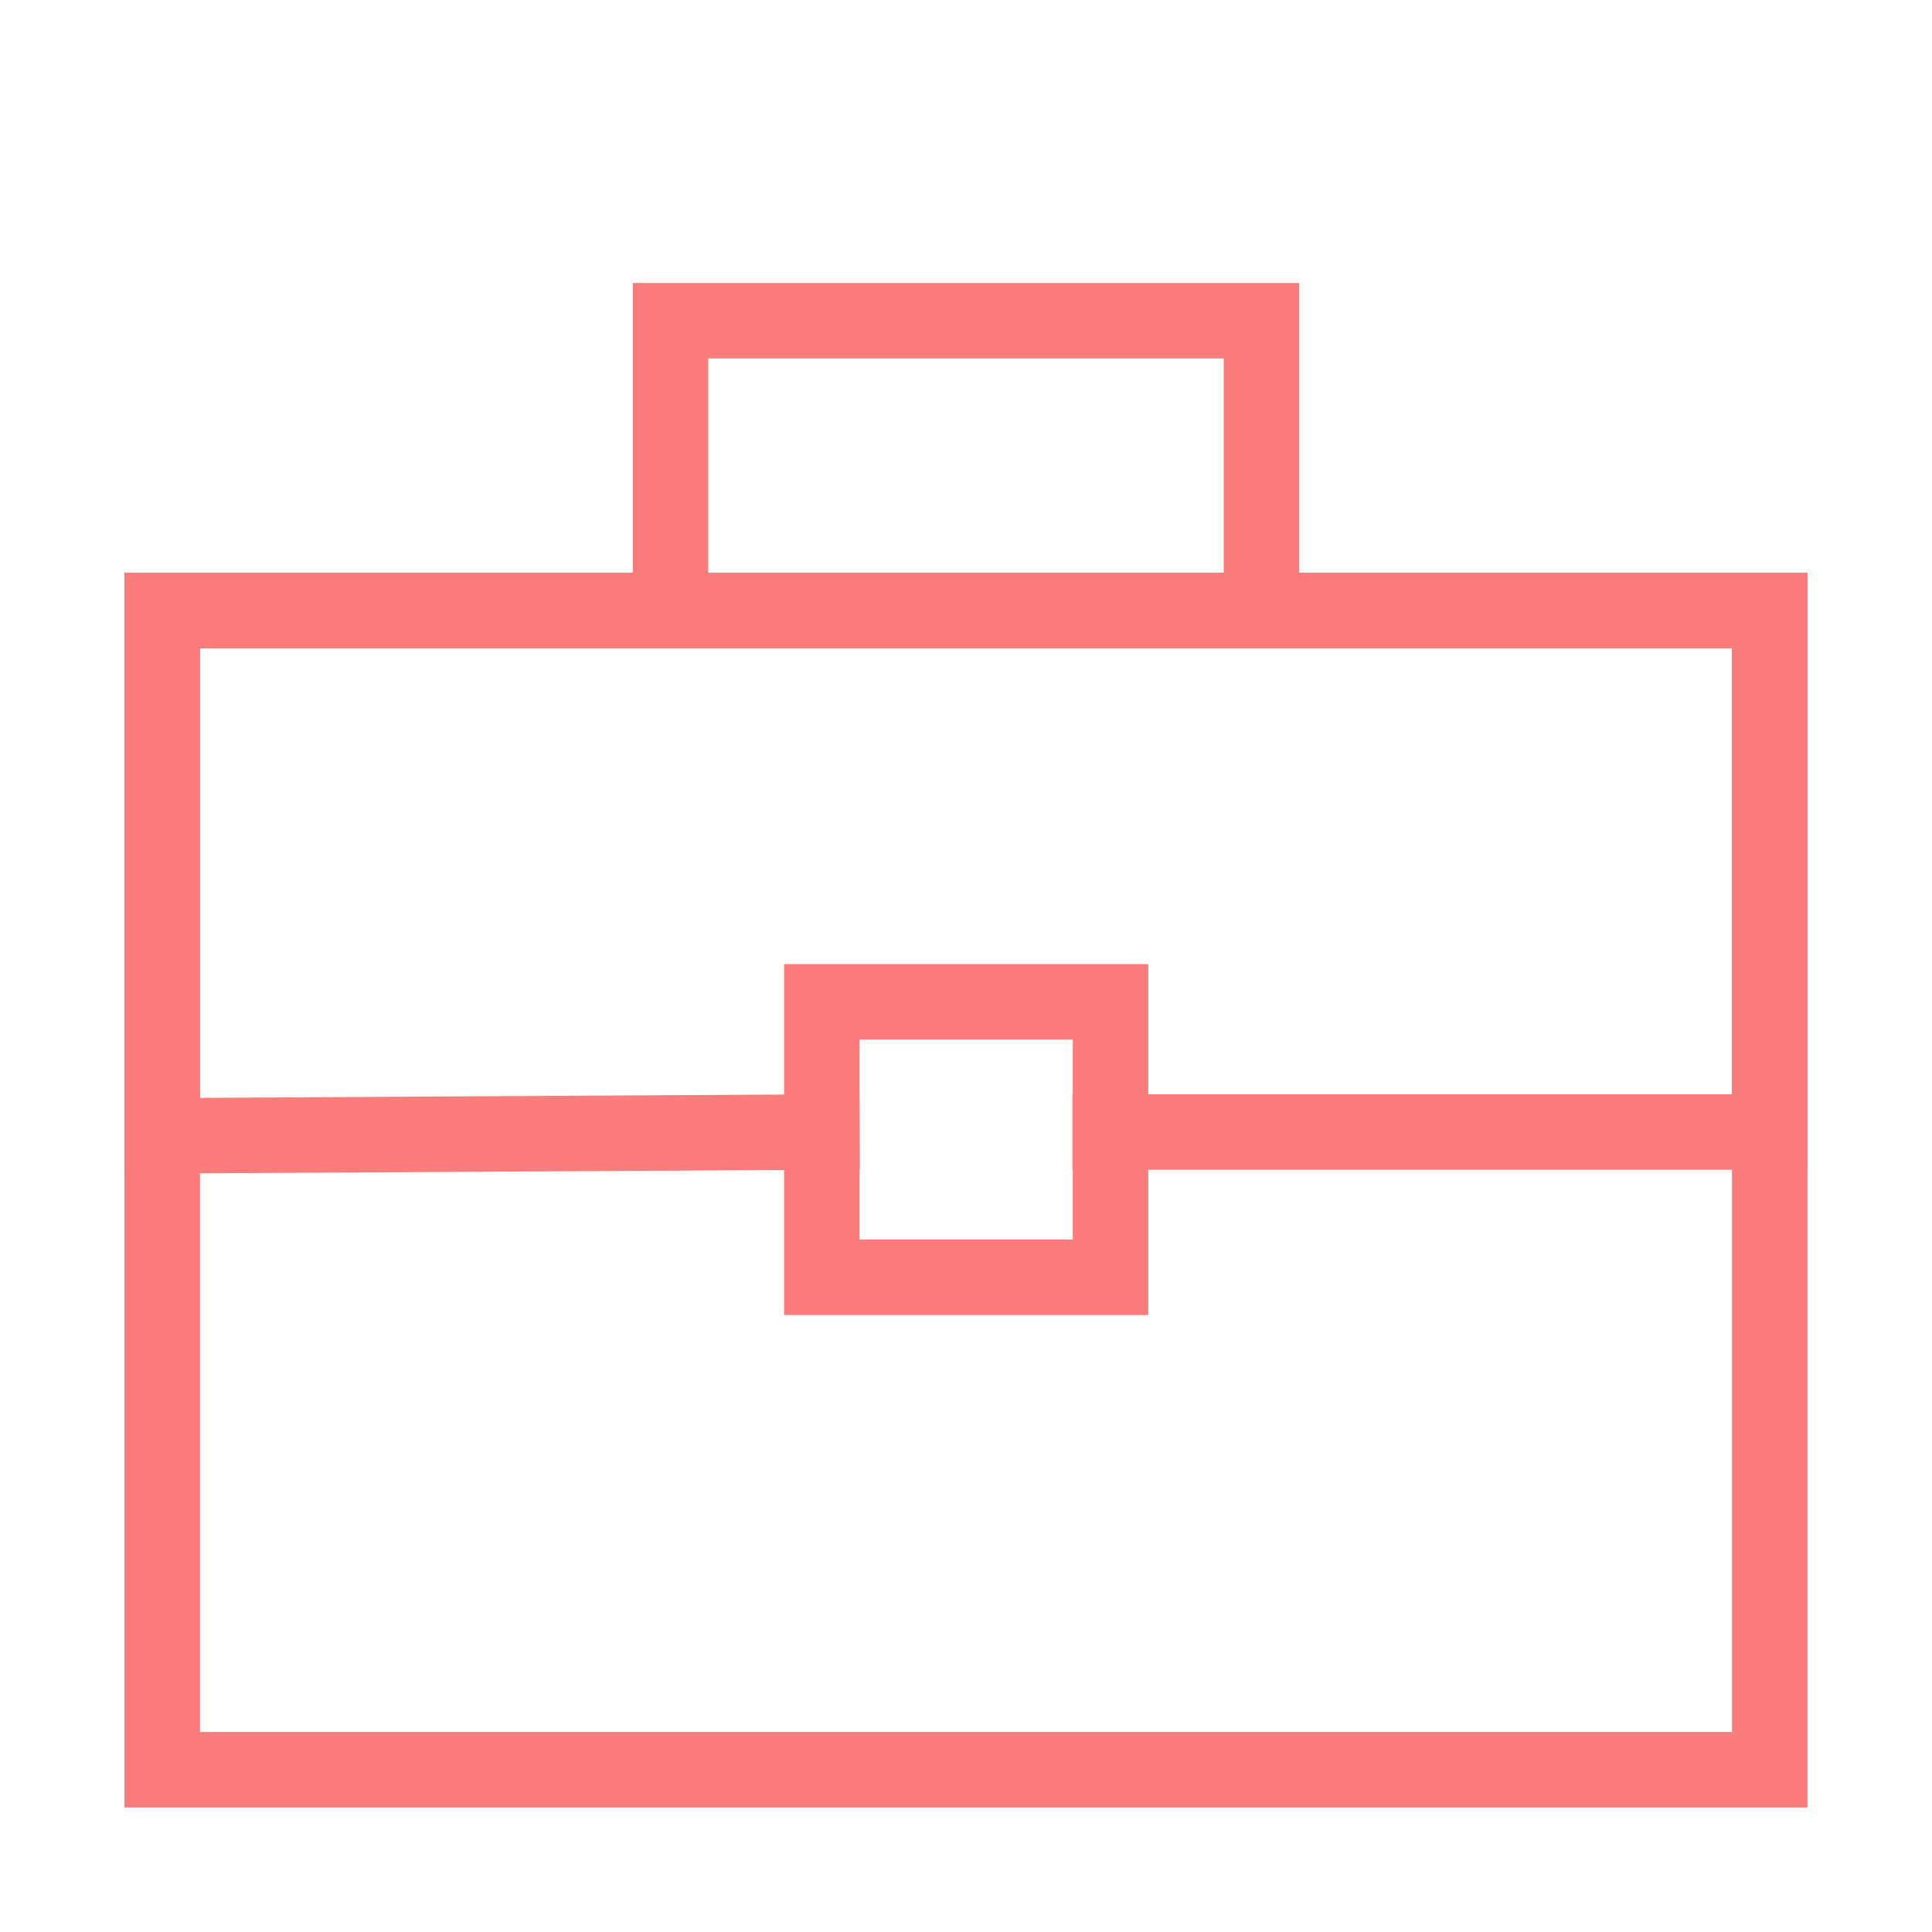 <svg viewBox="0 0 512 512" xml:space="preserve" xmlns="http://www.w3.org/2000/svg" enable-background="new 0 0 512 512"><path d="M43 161.8h426V469H43zM177.7 85h156.6v76.8H177.7z" fill="none" stroke="#fa7c7c" stroke-width="20" stroke-linecap="square" stroke-miterlimit="10" class="stroke-302c2a"></path><path d="M217.8 300 43 301V161.8h426V300H294.2" fill="none" stroke="#fa7c7c" stroke-width="20" stroke-linecap="square" stroke-miterlimit="10" class="stroke-302c2a"></path><path d="M217.8 265.5h76.5v73h-76.5z" fill="none" stroke="#fa7c7c" stroke-width="20" stroke-linecap="square" stroke-miterlimit="10" class="stroke-302c2a"></path></svg>